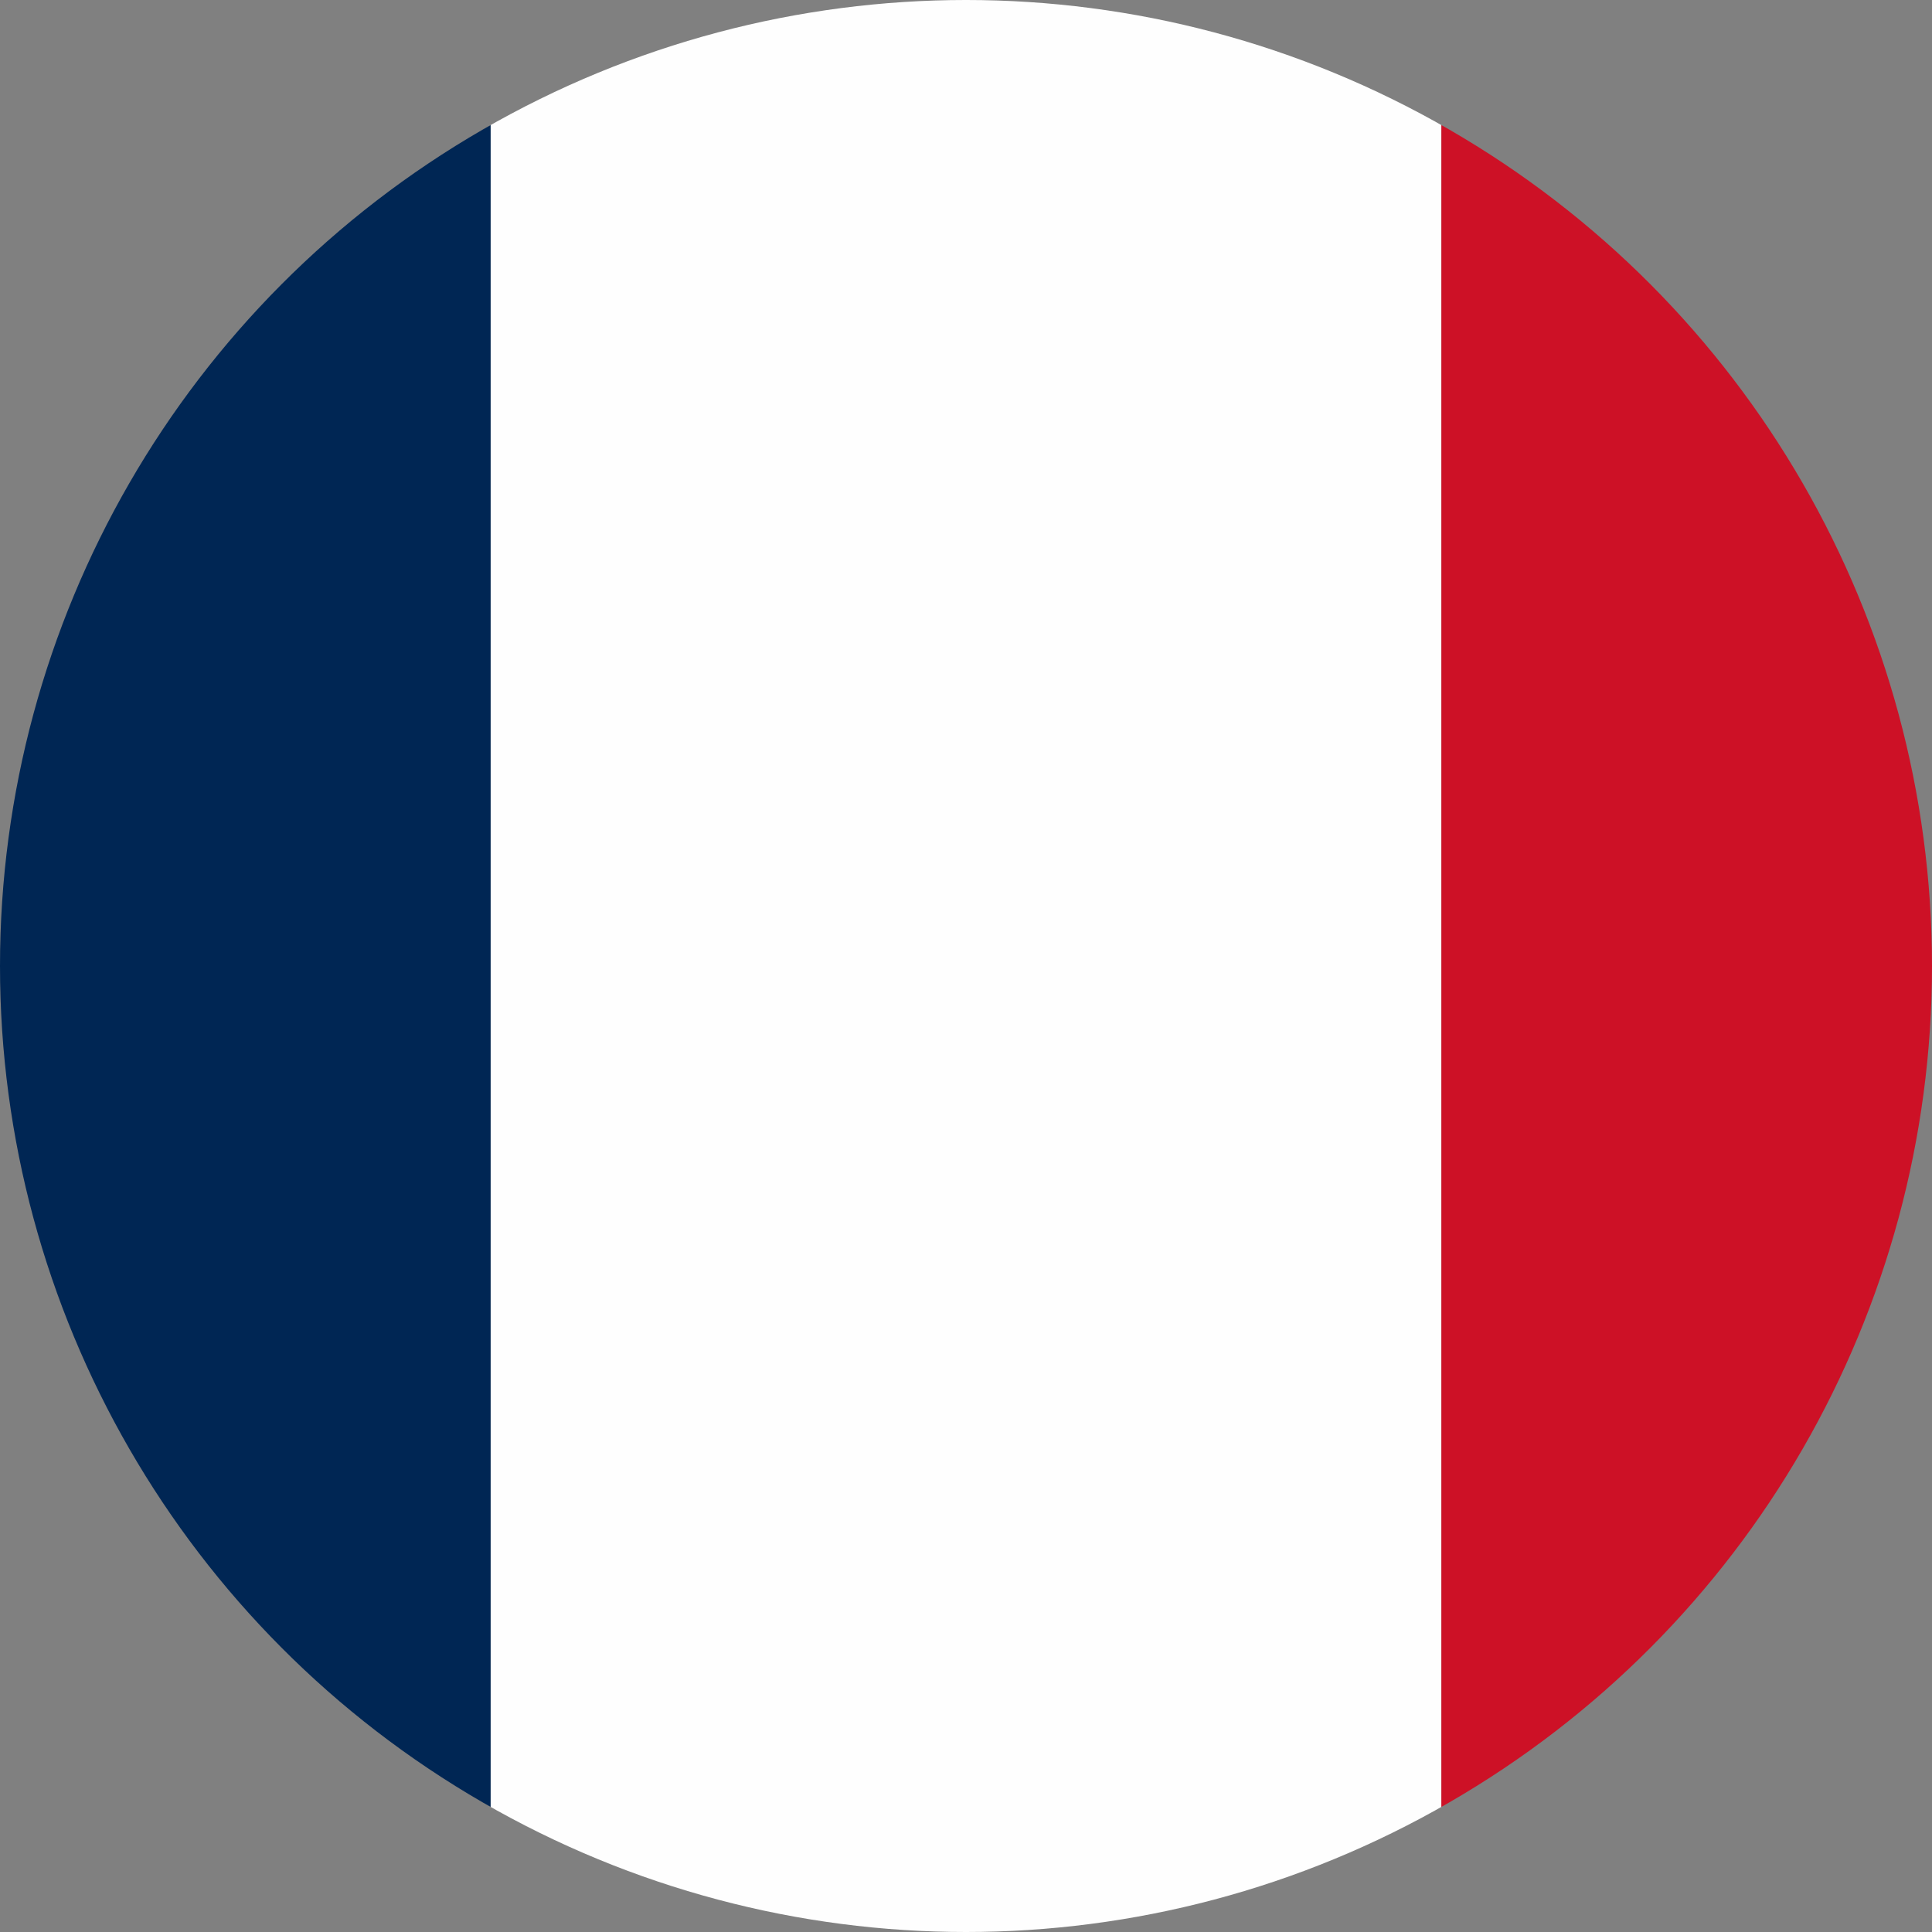 <?xml version="1.0" encoding="UTF-8"?>
<svg id="Camada_1" xmlns="http://www.w3.org/2000/svg" version="1.1" xmlns:xlink="http://www.w3.org/1999/xlink" viewBox="0 0 52.362 52.362">
  <rect x="0" y="0" width="52.362" height="52.362" fill="#808080" stroke="none"/>
  <!-- Generator: Adobe Illustrator 29.1.0, SVG Export Plug-In . SVG Version: 2.1.0 Build 142)  -->
  <defs>
    <style>
      .st0 {
        fill: #002654;
      }

      .st1 {
        fill: #cd1126;
      }

      .st2 {
        fill: none;
      }

      .st3 {
        fill: #fefefe;
      }

      .st4 {
        clip-path: url(#clippath);
      }
    </style>
    <clipPath id="clippath">
      <circle class="st2" cx="26.181" cy="26.181" r="26.181"/>
    </clipPath>
  </defs>
  <g class="st4">
    <g id="KOv0Ro.tif">
      <g>
        <g>
          <polyline class="st3" points="39.326 53.72 -12.352 53.702 -12.352 53.574 13.297 53.574 13.297 -1.401 39.065 -1.401 39.065 53.445 39.205 53.463"/>
          <rect class="st0" x="-12.352" y="-1.401" width="25.648" height="55.121"/>
        </g>
        <rect class="st1" x="39.065" y="-1.401" width="25.648" height="55.164"/>
      </g>
    </g>
  </g>
</svg>